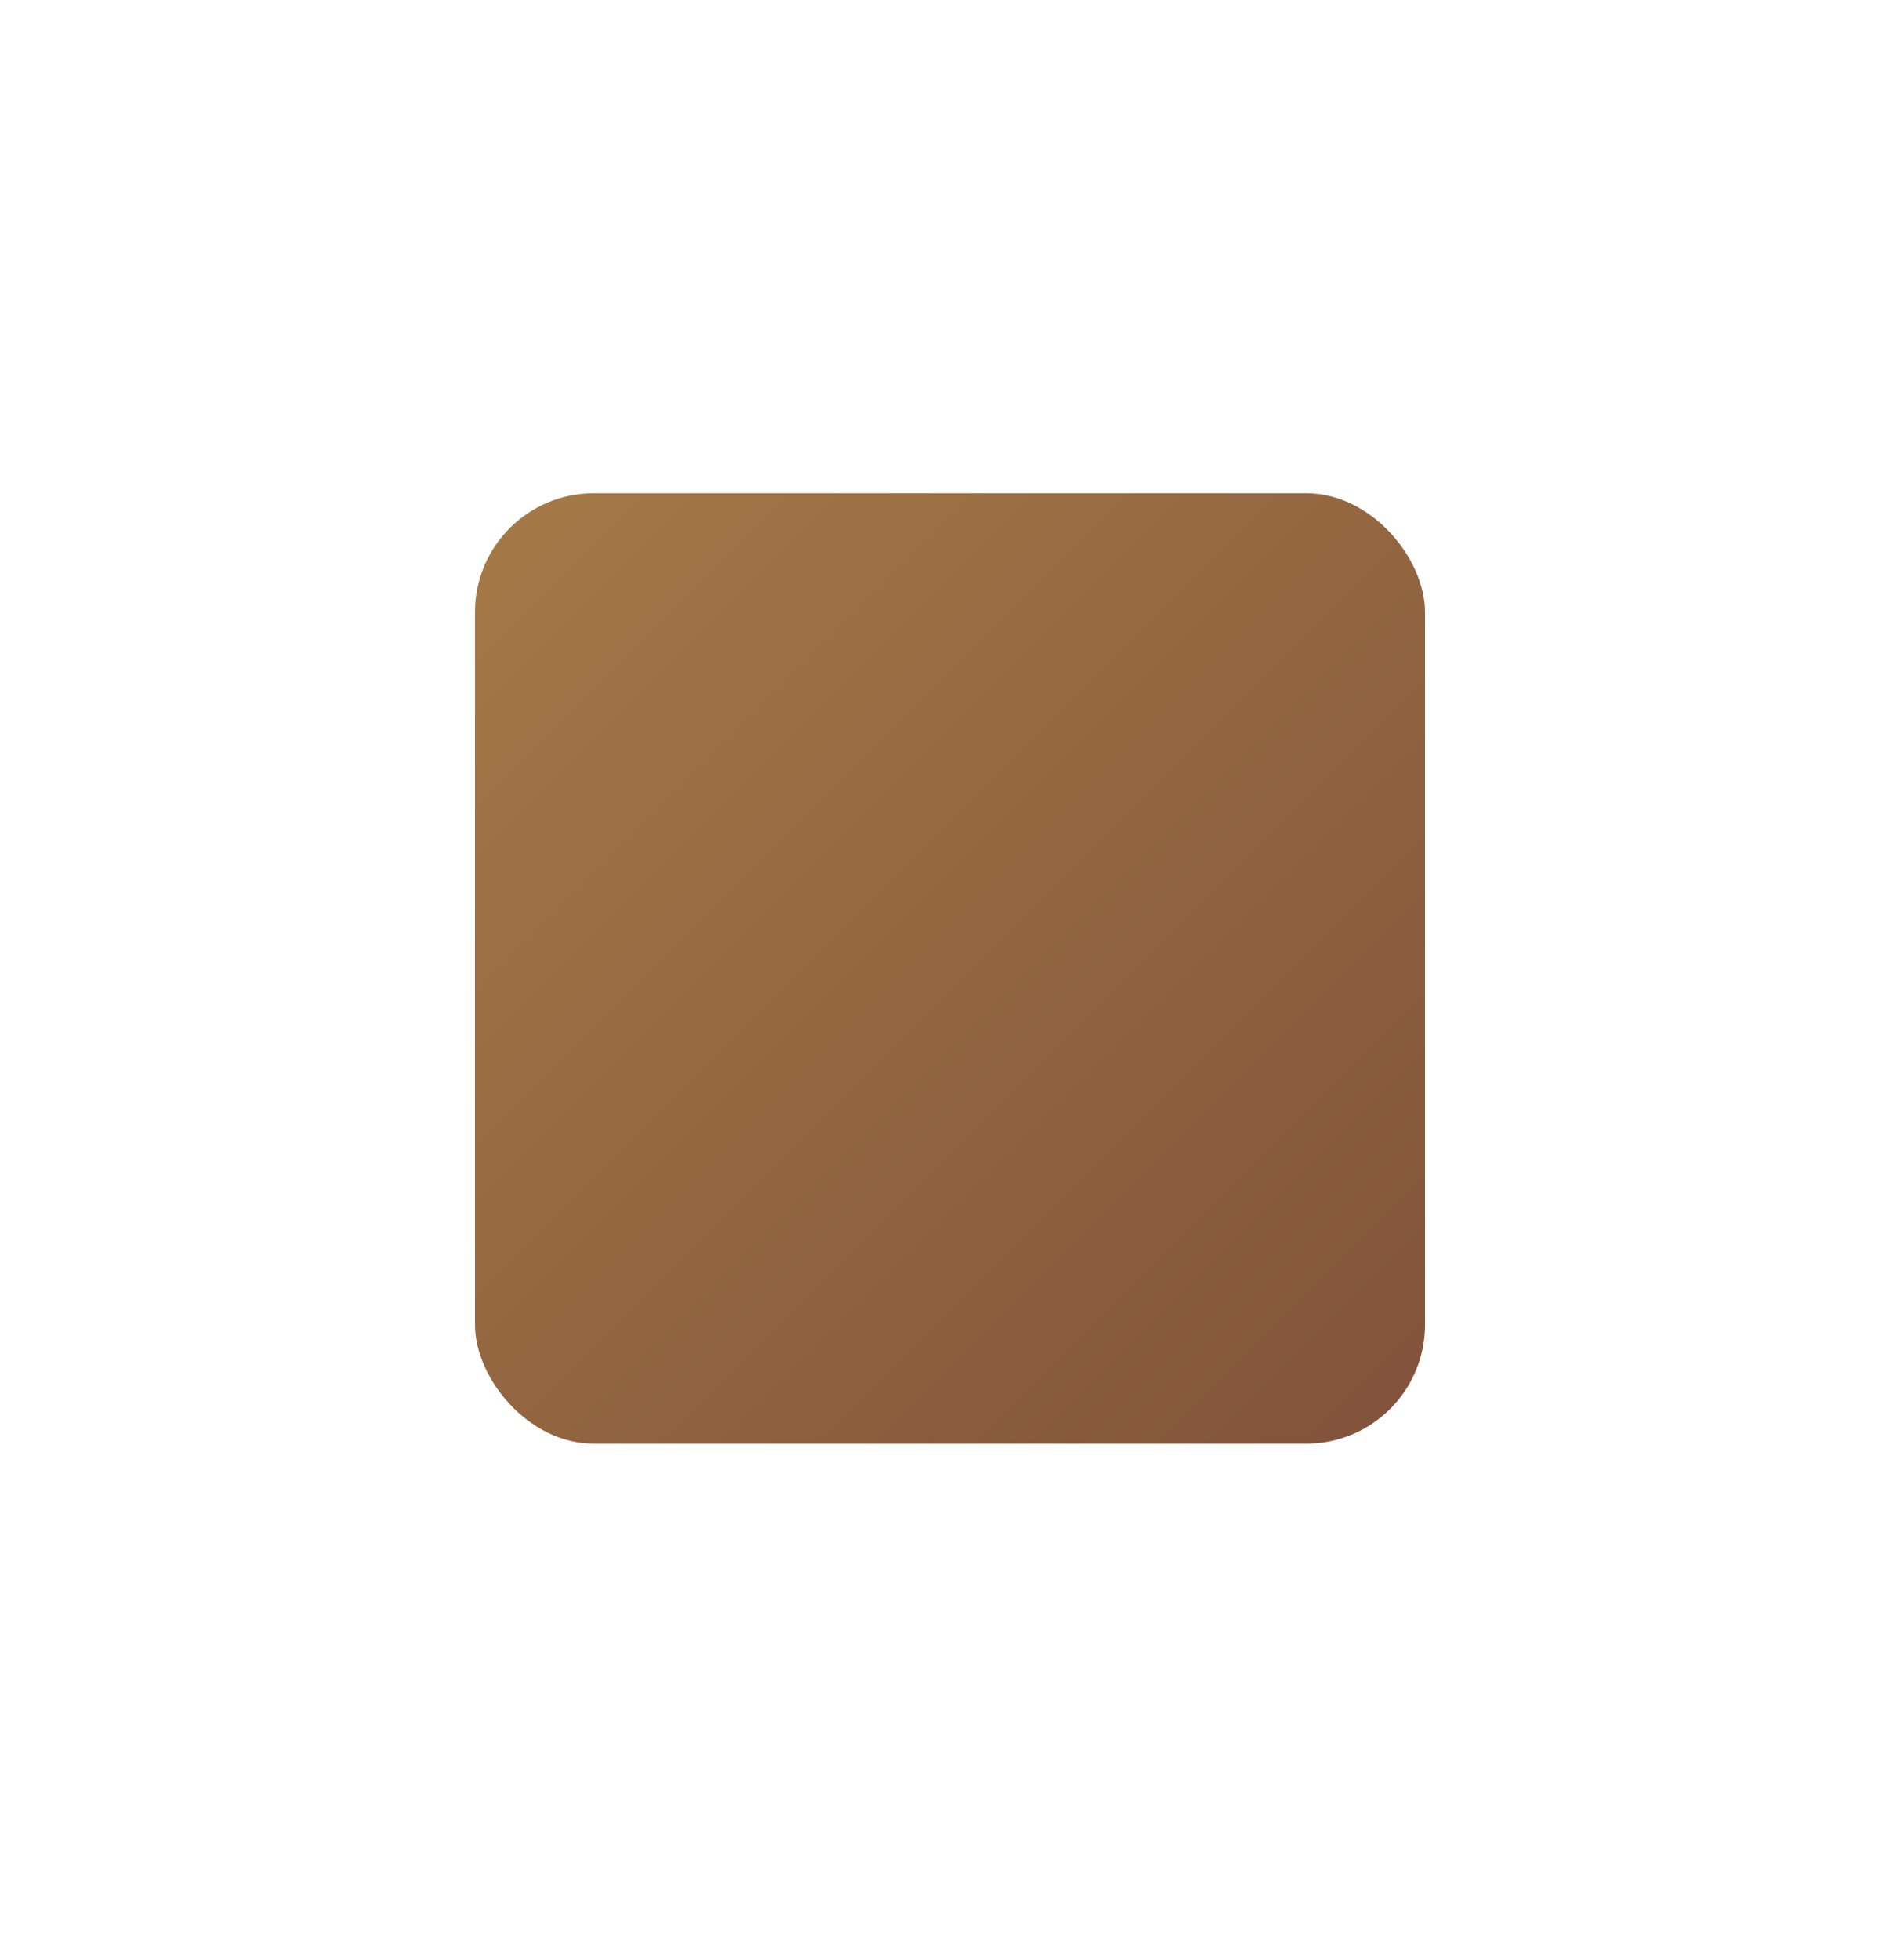 <svg width="32" height="33" viewBox="0 0 32 33" fill="none" xmlns="http://www.w3.org/2000/svg">
<rect x="8" y="8.305" width="16" height="16" rx="2" fill="url(#paint0_linear_7262_210297)"/>
<defs>
<linearGradient id="paint0_linear_7262_210297" x1="8" y1="8.305" x2="24" y2="24.305" gradientUnits="userSpaceOnUse">
<stop stop-color="#A57947"/>
<stop offset="1" stop-color="#81523A"/>
</linearGradient>
</defs>
</svg>
